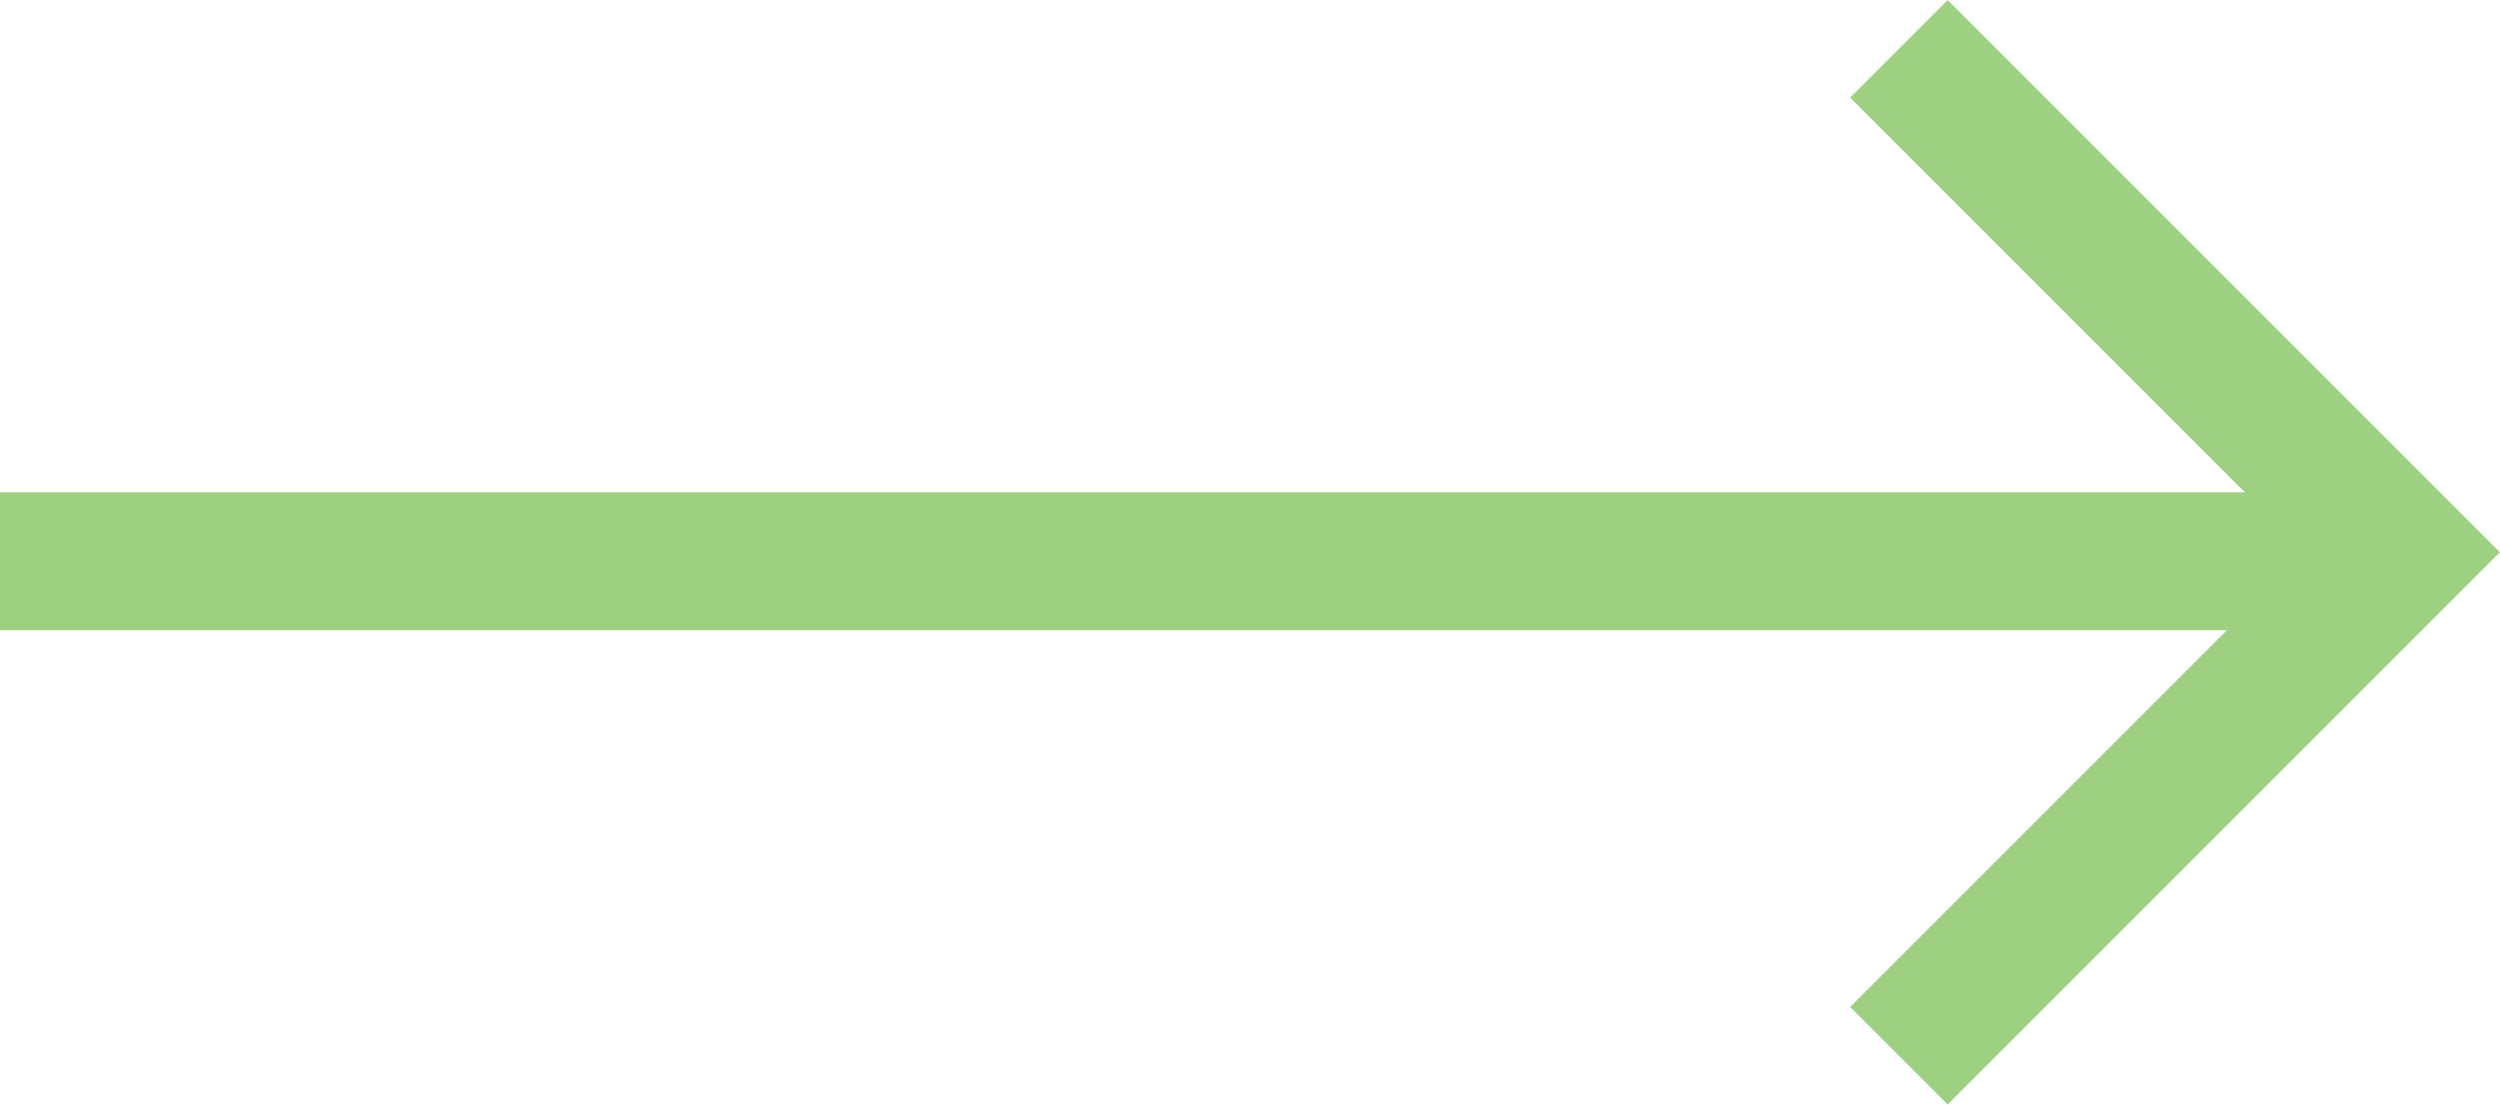 <svg xmlns="http://www.w3.org/2000/svg" width="18.125" height="8.008" viewBox="0 0 18.125 8.008">
  <g id="Group_1382" data-name="Group 1382" transform="translate(0 0.354)">
    <line id="Line_35" data-name="Line 35" x2="17.039" transform="translate(0 3.715)" fill="none" stroke="#9ed082" stroke-width="1"/>
    <path id="Path_145" data-name="Path 145" d="M-20887.557-21058.016l3.65,3.65-3.65,3.65" transform="translate(20901.324 21058.016)" fill="none" stroke="#9ed082" stroke-width="1"/>
  </g>
</svg>
